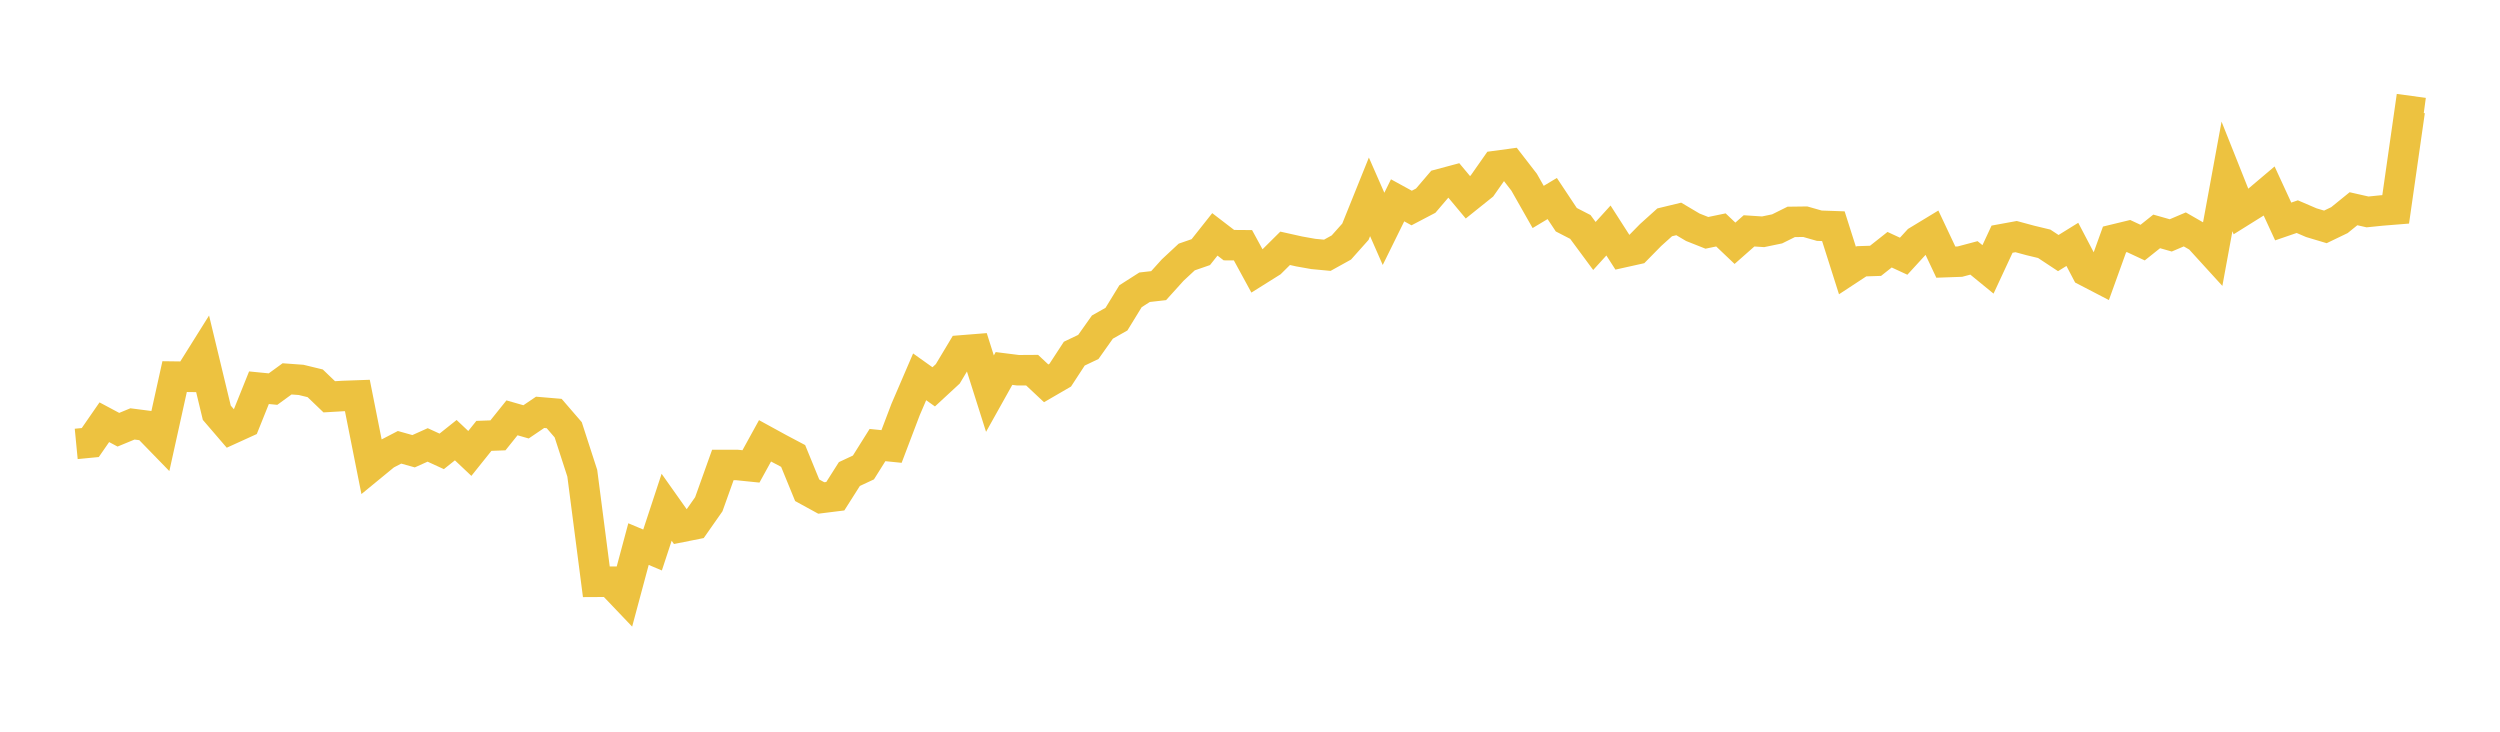 <svg width="164" height="48" xmlns="http://www.w3.org/2000/svg" xmlns:xlink="http://www.w3.org/1999/xlink"><path fill="none" stroke="rgb(237,194,64)" stroke-width="2" d="M5,29.12L5.922,29.031L6.844,27.698L7.766,28.19L8.689,27.809L9.611,27.928L10.533,28.876L11.455,24.706L12.377,24.718L13.299,23.245L14.222,27.076L15.144,28.149L16.066,27.729L16.988,25.434L17.91,25.525L18.832,24.854L19.754,24.921L20.677,25.145L21.599,26.03L22.521,25.976L23.443,25.943L24.365,30.579L25.287,29.822L26.21,29.343L27.132,29.601L28.054,29.187L28.976,29.61L29.898,28.875L30.82,29.746L31.743,28.593L32.665,28.559L33.587,27.41L34.509,27.674L35.431,27.049L36.353,27.127L37.275,28.195L38.198,31.045L39.12,38.166L40.042,38.161L40.964,39.128L41.886,35.692L42.808,36.08L43.731,33.276L44.653,34.579L45.575,34.395L46.497,33.079L47.419,30.502L48.341,30.502L49.263,30.596L50.186,28.918L51.108,29.423L52.03,29.911L52.952,32.162L53.874,32.667L54.796,32.552L55.719,31.097L56.641,30.666L57.563,29.196L58.485,29.289L59.407,26.863L60.329,24.72L61.251,25.377L62.174,24.524L63.096,22.986L64.018,22.912L64.94,25.822L65.862,24.172L66.784,24.288L67.707,24.282L68.629,25.147L69.551,24.612L70.473,23.199L71.395,22.759L72.317,21.457L73.24,20.936L74.162,19.432L75.084,18.843L76.006,18.738L76.928,17.717L77.85,16.859L78.772,16.54L79.695,15.375L80.617,16.082L81.539,16.089L82.461,17.782L83.383,17.204L84.305,16.289L85.228,16.495L86.15,16.659L87.072,16.746L87.994,16.235L88.916,15.201L89.838,12.913L90.76,15.014L91.683,13.141L92.605,13.646L93.527,13.163L94.449,12.084L95.371,11.837L96.293,12.941L97.216,12.201L98.138,10.886L99.06,10.761L99.982,11.952L100.904,13.576L101.826,13.023L102.749,14.413L103.671,14.888L104.593,16.136L105.515,15.121L106.437,16.559L107.359,16.354L108.281,15.416L109.204,14.585L110.126,14.362L111.048,14.908L111.97,15.274L112.892,15.083L113.814,15.959L114.737,15.145L115.659,15.205L116.581,15.014L117.503,14.556L118.425,14.544L119.347,14.807L120.269,14.839L121.192,17.745L122.114,17.14L123.036,17.11L123.958,16.381L124.88,16.808L125.802,15.801L126.725,15.241L127.647,17.196L128.569,17.163L129.491,16.918L130.413,17.672L131.335,15.69L132.257,15.521L133.18,15.771L134.102,15.993L135.024,16.602L135.946,16.031L136.868,17.791L137.79,18.27L138.713,15.708L139.635,15.485L140.557,15.915L141.479,15.18L142.401,15.442L143.323,15.049L144.246,15.58L145.168,16.592L146.09,11.573L147.012,13.887L147.934,13.311L148.856,12.531L149.778,14.529L150.701,14.212L151.623,14.608L152.545,14.884L153.467,14.44L154.389,13.693L155.311,13.902L156.234,13.808L157.156,13.734L158.078,7.286L159,7.411"></path></svg>